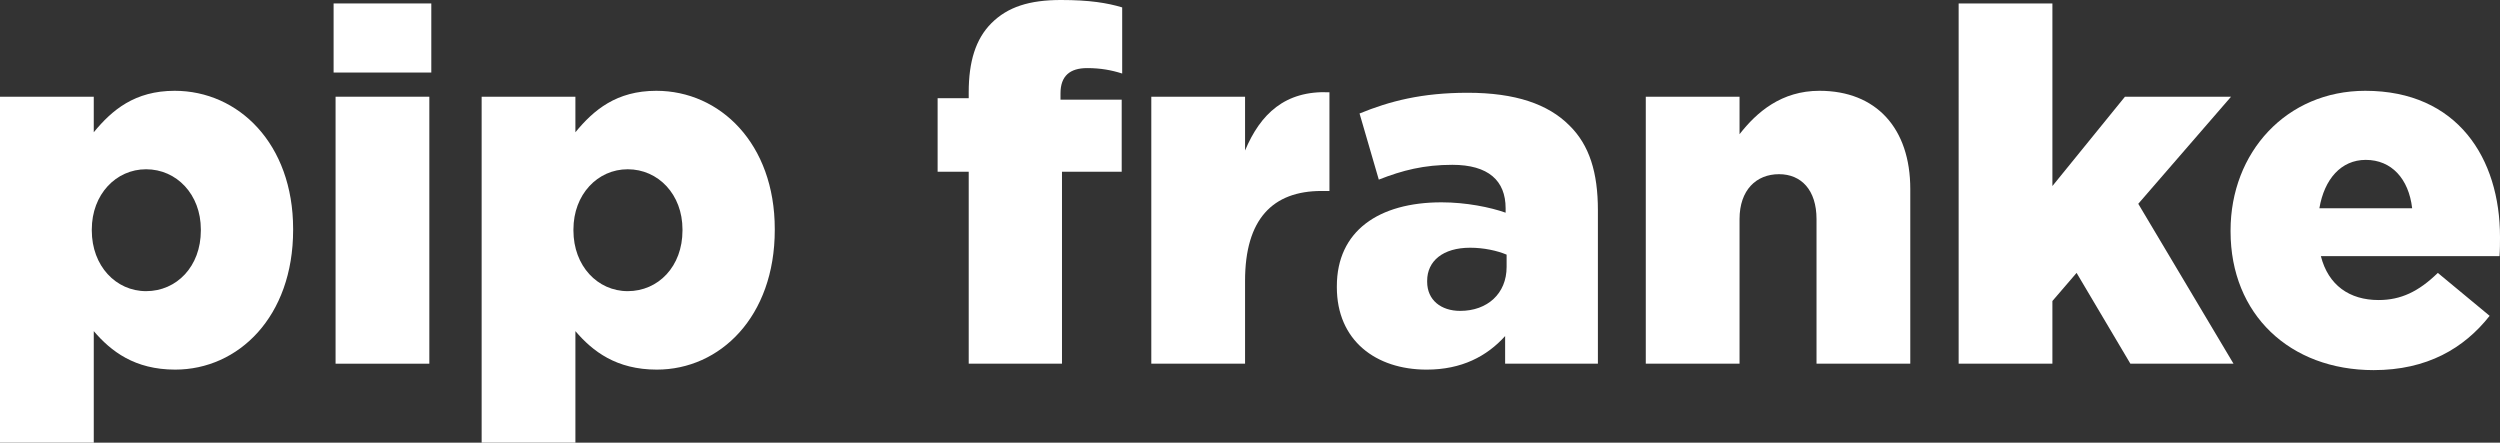 <svg height="125.825" viewBox="0 0 710.637 125.825" width="710.637" xmlns="http://www.w3.org/2000/svg"><rect x="0" y="0" width="710.637" height="125.825" fill="#333333" stroke="none"/><g fill="#fff"><path d="m0 27.493h26.652v10.101c5.19-6.312 11.643-11.783 23.005-11.783 18.095 0 33.666 15.009 33.666 39.276v.28c0 24.688-15.57 39.698-33.525 39.698-11.502 0-18.235-5.19-23.145-10.941v31.701h-26.653zm57.092 38.015v-.28c0-9.96-6.874-17.113-15.57-17.113-8.557 0-15.43 7.153-15.43 17.113v.28c0 10.1 6.873 17.254 15.43 17.254 8.697 0 15.57-7.014 15.57-17.254z"/><path d="m94.827.981h27.774v19.639h-27.774zm.561 26.512h26.652v75.889h-26.652z"/><path d="m136.909 27.493h26.652v10.101c5.19-6.312 11.643-11.783 23.005-11.783 18.095 0 33.666 15.009 33.666 39.276v.28c0 24.688-15.57 39.698-33.525 39.698-11.502 0-18.235-5.19-23.145-10.941v31.701h-26.652v-98.332zm57.091 38.015v-.28c0-9.96-6.874-17.113-15.57-17.113-8.557 0-15.43 7.153-15.43 17.113v.28c0 10.1 6.873 17.254 15.43 17.254 8.697 0 15.57-7.014 15.57-17.254z"/><path d="m275.361 48.815h-8.837v-20.901h8.837v-1.683c0-8.697 1.964-15.15 6.453-19.639 4.629-4.629 10.801-6.593 19.778-6.593 8.136 0 13.186.842 17.395 2.104v18.797c-3.086-.981-6.172-1.543-9.96-1.543-4.909 0-7.574 2.245-7.574 7.154v1.823h17.394v20.48h-16.973v54.566h-26.512v-54.566z"/><path d="m327.263 27.493h26.651v15.29c4.349-10.38 11.362-17.113 23.987-16.552v28.055h-2.244c-13.888 0-21.743 7.995-21.743 25.529v23.566h-26.651z"/><path d="m380.007 81.64v-.281c0-15.71 11.924-23.846 29.738-23.846 7.014 0 13.888 1.402 18.235 2.945v-1.263c0-7.855-4.909-12.344-15.149-12.344-7.995 0-14.167 1.543-20.9 4.208l-5.471-18.797c8.557-3.507 17.675-5.892 30.72-5.892 13.606 0 22.865 3.227 28.896 9.259 5.751 5.61 8.136 13.466 8.136 24.127v43.625h-26.371v-7.855c-5.19 5.751-12.345 9.539-22.304 9.539-14.448 0-25.53-8.276-25.53-23.426zm48.255-5.752v-3.507c-2.665-1.122-6.453-1.964-10.381-1.964-7.715 0-12.203 3.788-12.203 9.398v.281c0 5.189 3.928 8.275 9.398 8.275 7.715 0 13.186-4.909 13.186-12.484z"/><path d="m467.821 27.493h26.651v10.661c4.91-6.312 11.924-12.344 22.725-12.344 16.132 0 25.811 10.66 25.811 27.914v49.657h-26.652v-41.101c0-8.276-4.349-12.765-10.66-12.765-6.453 0-11.223 4.488-11.223 12.765v41.101h-26.651v-75.888z"/><path d="m556.755.981h26.651v51.901l20.621-25.39h30.158l-26.371 30.439 27.072 45.449h-29.316l-15.29-25.811-6.874 7.996v17.814h-26.651z"/><path d="m634.048 65.788v-.28c0-22.163 15.851-39.697 38.294-39.697 26.231 0 38.295 19.218 38.295 41.521 0 1.684 0 3.647-.14 5.471h-50.779c2.104 8.276 8.136 12.484 16.412 12.484 6.312 0 11.362-2.385 16.833-7.715l14.729 12.204c-7.294 9.258-17.814 15.43-32.965 15.43-23.847 0-40.679-15.851-40.679-39.417zm51.62-6.593c-.981-8.416-5.892-13.747-13.186-13.747-7.014 0-11.783 5.471-13.186 13.747h26.371z"/></g></svg>
